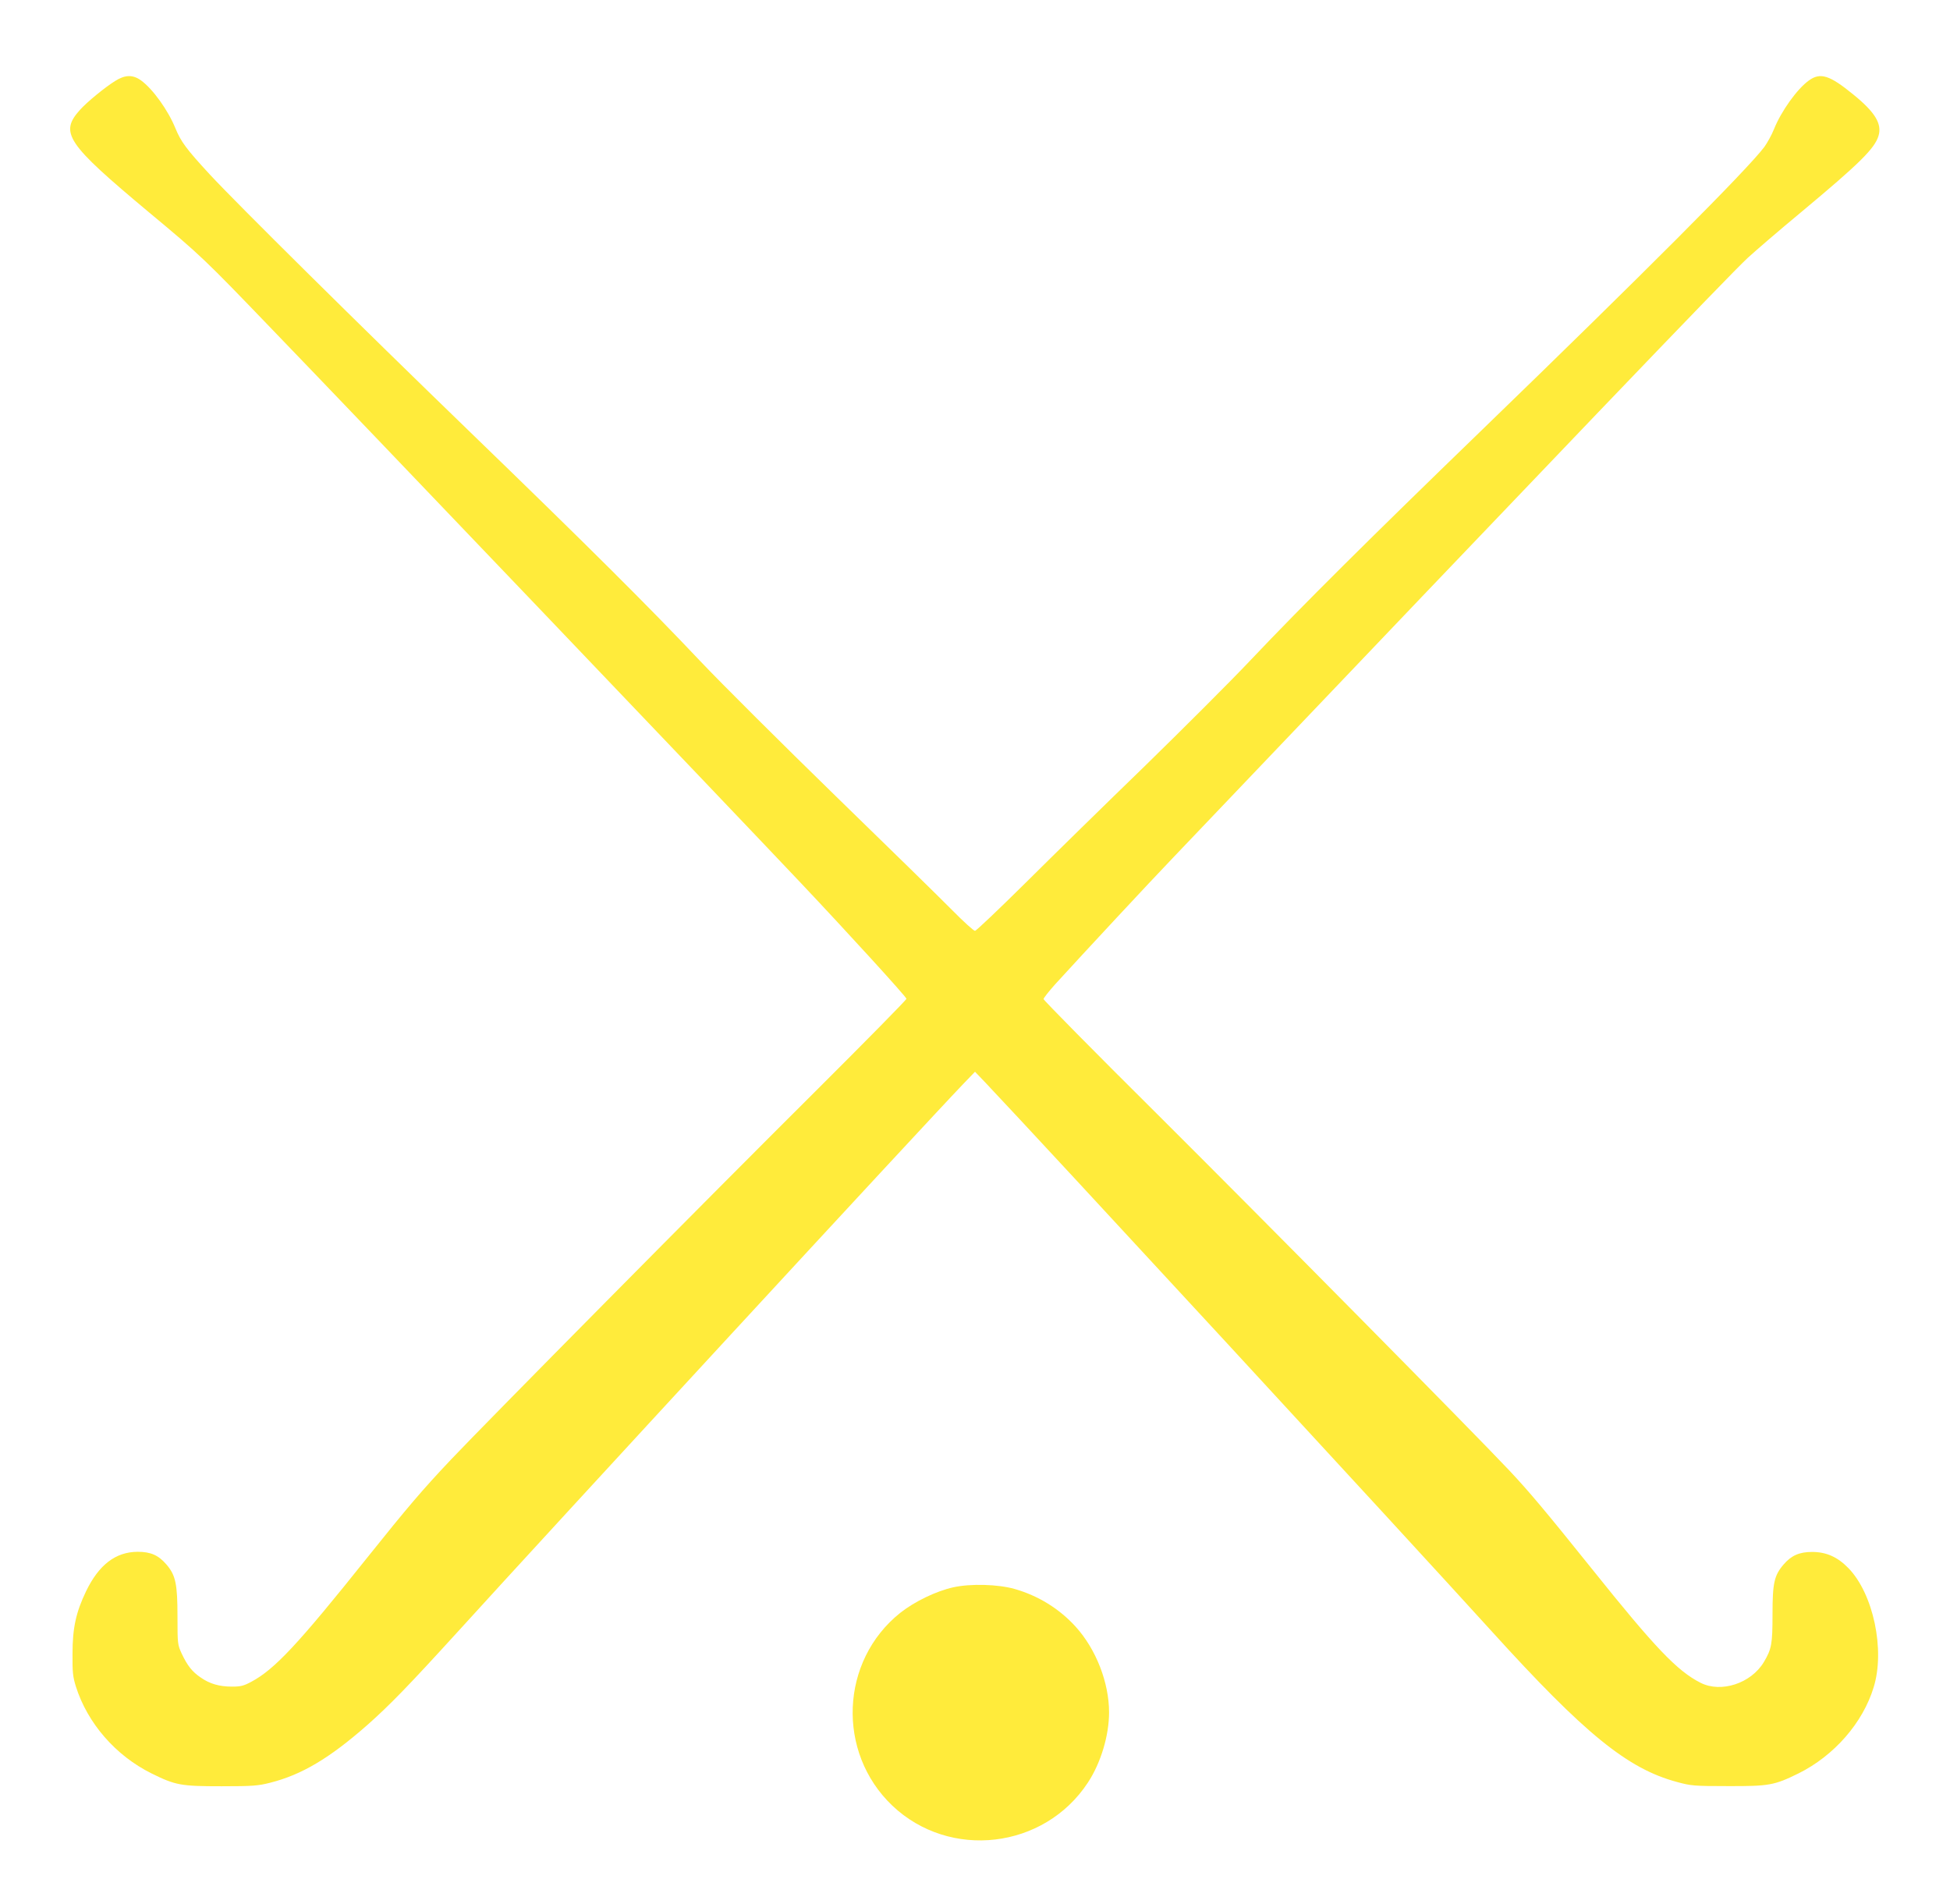 <?xml version="1.0" standalone="no"?>
<!DOCTYPE svg PUBLIC "-//W3C//DTD SVG 20010904//EN"
 "http://www.w3.org/TR/2001/REC-SVG-20010904/DTD/svg10.dtd">
<svg version="1.0" xmlns="http://www.w3.org/2000/svg"
 width="1280pt" height="1250pt" viewBox="0 0 1280 1250"
 preserveAspectRatio="xMidYMid meet">
<g transform="translate(0,1250) scale(0.1,-0.1)"
fill="#ffeb3b" stroke="none">
<path d="M755 11968 c-67 -42 -182 -136 -229 -188 -137 -152 -91 -220 451
-673 344 -286 363 -305 814 -774 510 -528 3019 -3156 3465 -3628 307 -325 694
-749 694 -761 0 -7 -264 -275 -586 -596 -712 -708 -2174 -2186 -2405 -2430
-188 -199 -284 -312 -549 -643 -455 -570 -608 -733 -760 -814 -50 -27 -70 -32
-127 -32 -83 0 -146 18 -206 60 -56 38 -87 78 -124 156 -27 59 -28 63 -28 245
0 212 -12 270 -72 340 -53 62 -104 84 -190 84 -144 -1 -254 -85 -338 -259 -66
-137 -89 -241 -89 -410 -1 -120 2 -151 22 -215 76 -241 261 -454 497 -571 158
-78 193 -84 460 -84 204 0 240 3 318 23 207 52 390 161 637 378 147 130 275
262 591 609 621 684 3057 3324 3322 3600 l77 80 68 -71 c376 -397 2756 -2976
3321 -3599 613 -676 894 -905 1219 -992 91 -25 112 -27 332 -27 273 -1 306 5
465 83 234 116 423 332 494 566 76 246 -3 615 -166 782 -71 73 -145 106 -238
106 -84 0 -136 -23 -187 -82 -62 -72 -73 -122 -73 -326 0 -198 -6 -229 -57
-315 -84 -140 -281 -204 -415 -136 -153 77 -299 230 -712 746 -305 380 -415
511 -543 647 -230 245 -1624 1655 -2315 2343 -409 406 -743 745 -743 752 0 7
35 51 77 98 199 218 613 663 773 830 2556 2682 3643 3817 3772 3937 49 45 208
182 354 303 379 316 480 415 505 499 23 78 -22 154 -165 270 -156 128 -217
147 -292 93 -78 -56 -182 -202 -229 -319 -15 -38 -44 -90 -64 -118 -114 -151
-798 -836 -1851 -1855 -746 -722 -1177 -1150 -1520 -1512 -134 -142 -449 -456
-699 -700 -251 -243 -600 -585 -776 -760 -177 -175 -327 -318 -335 -318 -9 0
-76 61 -150 136 -74 75 -418 412 -765 749 -346 337 -747 736 -889 886 -347
367 -733 751 -1506 1499 -732 708 -1534 1502 -1713 1695 -154 167 -189 214
-226 304 -48 118 -148 257 -225 313 -54 39 -105 38 -171 -4z"/>
<path d="M6258 2081 c-113 -25 -254 -93 -349 -168 -394 -315 -419 -915 -52
-1265 377 -358 997 -286 1284 151 85 129 139 309 139 461 0 195 -85 414 -219
562 -107 118 -246 204 -401 248 -109 31 -288 36 -402 11z"/>
</g>
</svg>
